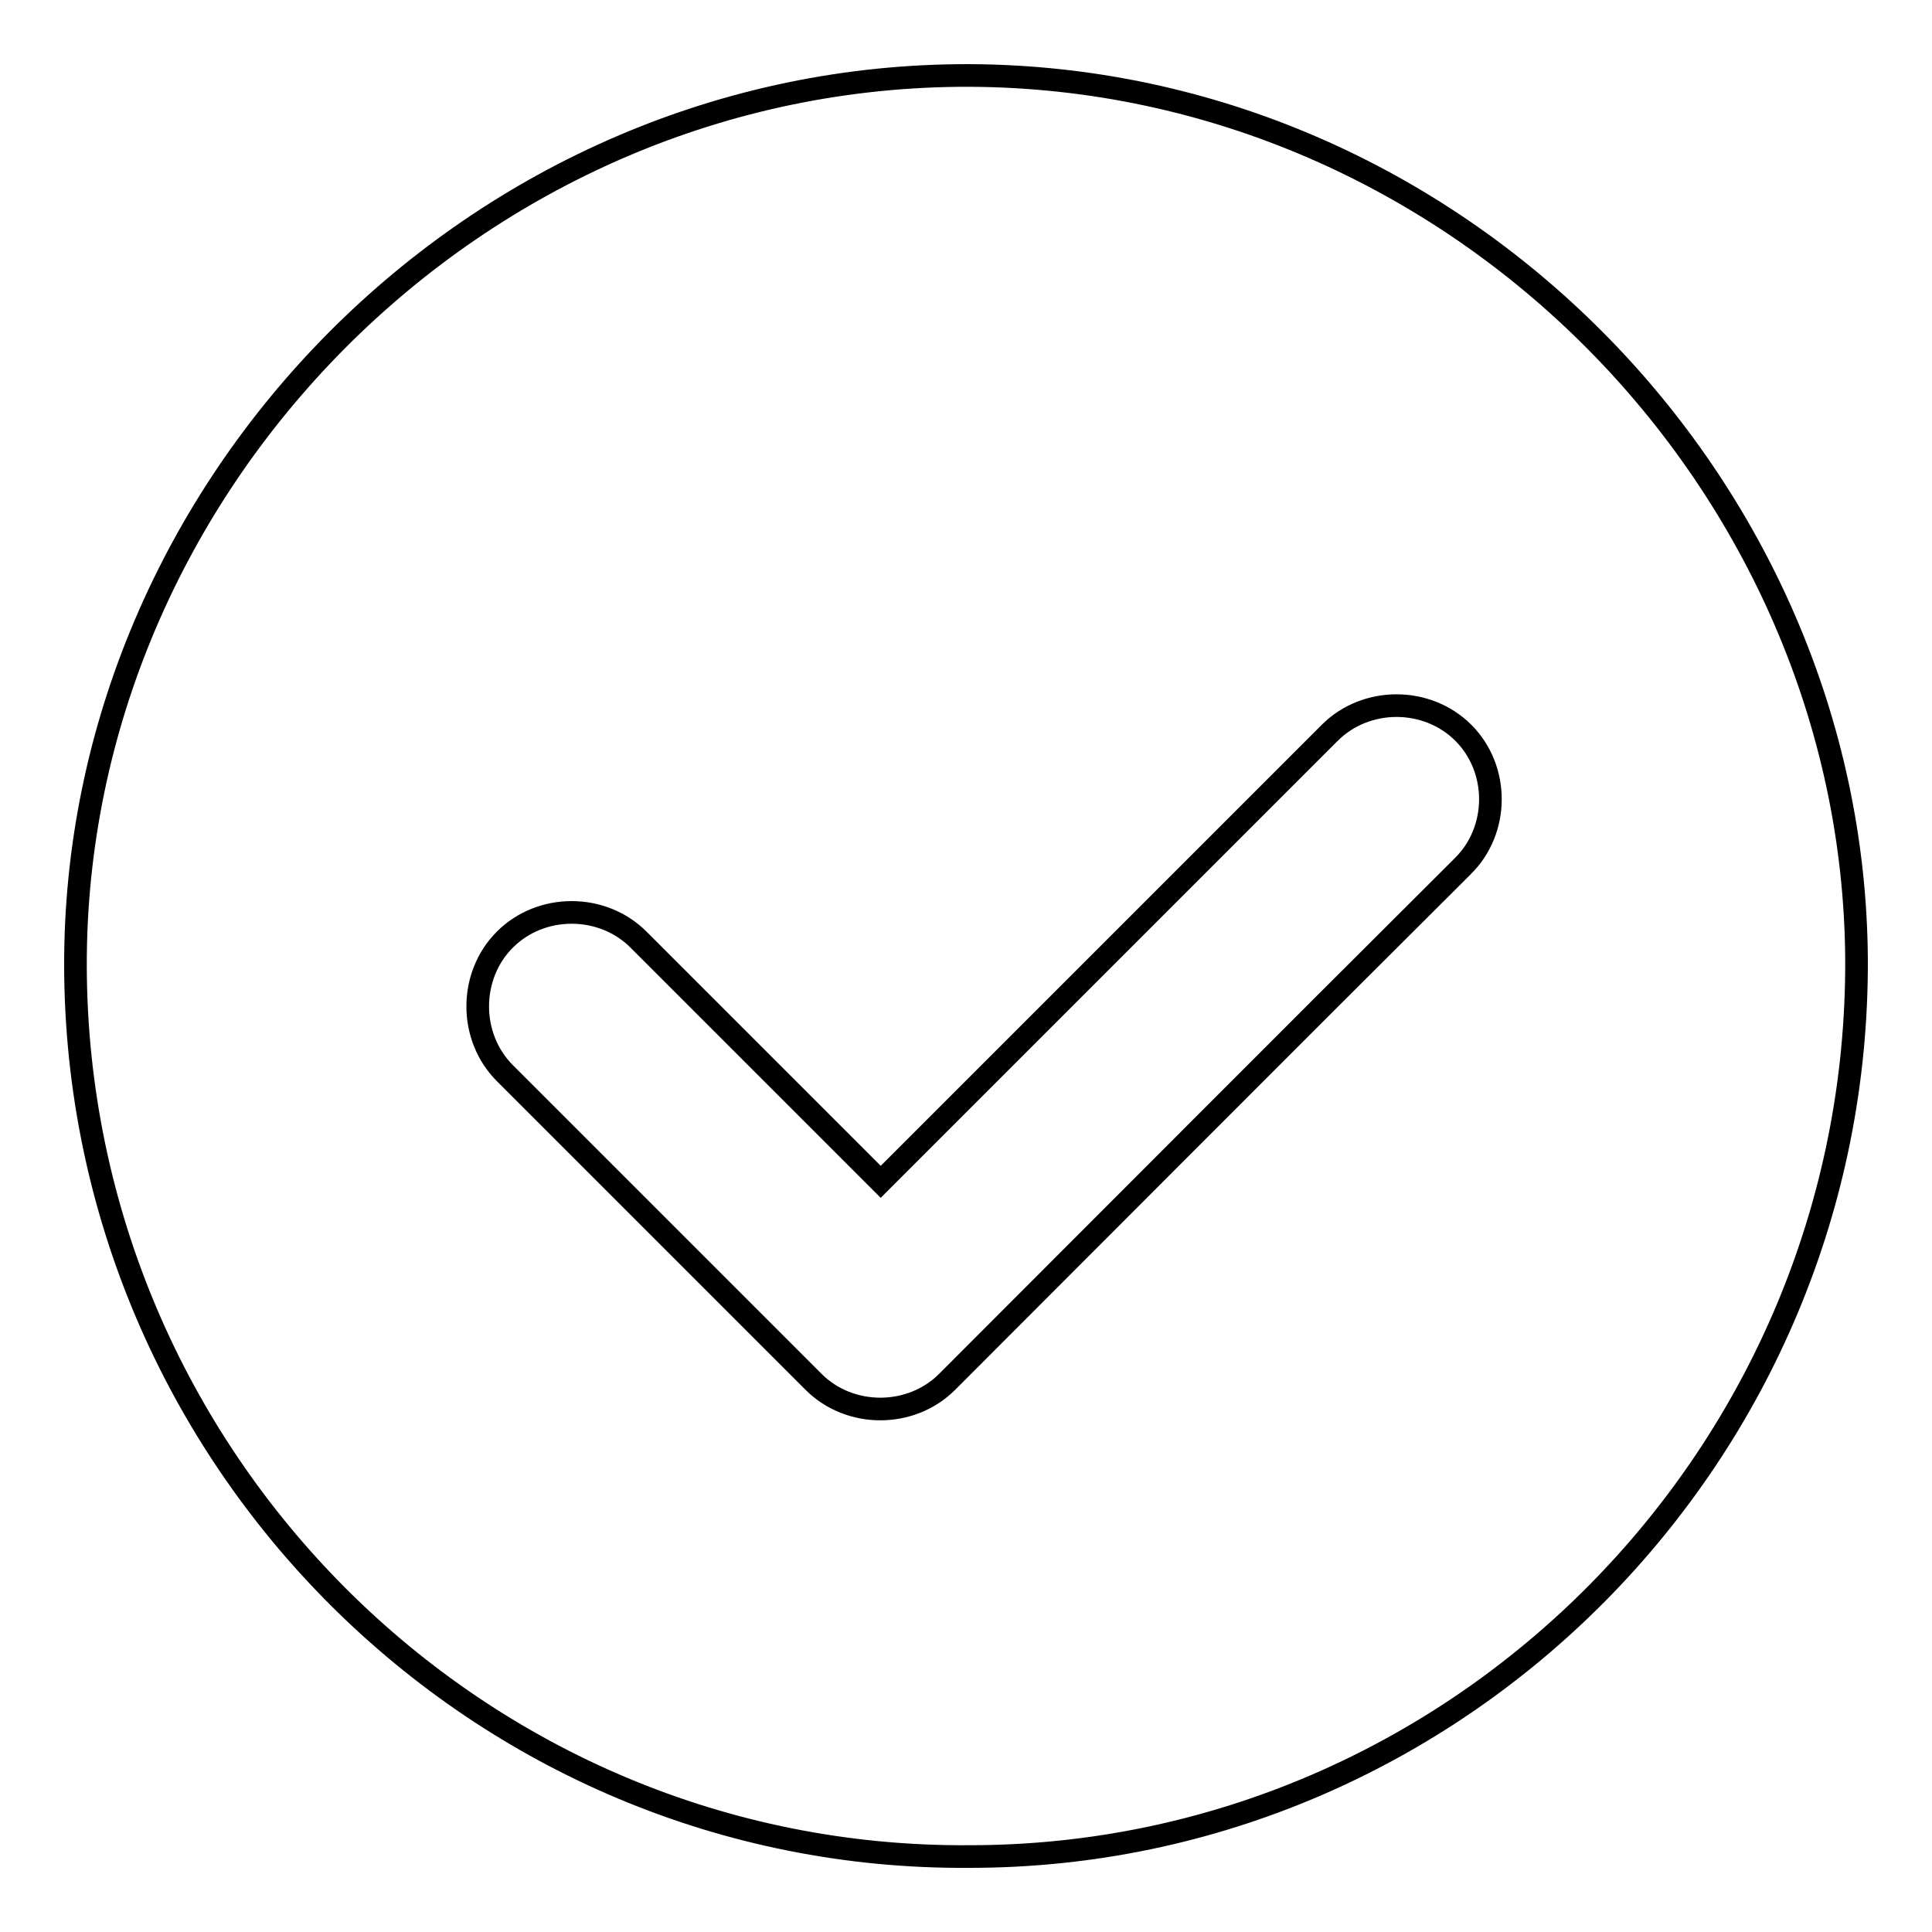 <?xml version="1.0" encoding="utf-8"?>
<!-- Svg Vector Icons : http://www.onlinewebfonts.com/icon -->
<!DOCTYPE svg PUBLIC "-//W3C//DTD SVG 1.1//EN" "http://www.w3.org/Graphics/SVG/1.1/DTD/svg11.dtd">
<svg version="1.1" xmlns="http://www.w3.org/2000/svg" xmlns:xlink="http://www.w3.org/1999/xlink" x="0px" y="0px" viewBox="0 0 256 256" enable-background="new 0 0 256 256" xml:space="preserve">
<g><g><path stroke-width="3" fill-opacity="0" stroke="#000000"  d="M128.5,10C63.1,9.8,9.8,64.4,10,128.1c0.2,65,53.2,118.4,118.5,117.9c64.7,0,117.8-53.4,117.5-118.9C245.6,64.2,193.1,10.3,128.5,10z M193.8,114.8c-0.4,0.4-0.8,0.8-1.2,1.2c-22.4,22.3-44.7,44.7-67.1,67.1c-4.8,4.8-12.9,4.8-17.7,0c-13.6-13.6-27.3-27.3-40.9-40.9c-4.8-4.8-4.8-12.9,0-17.7c4.8-4.8,12.9-4.8,17.7,0c10.7,10.7,21.4,21.4,32.1,32.1c19.8-19.8,39.6-39.6,59.5-59.5c4.8-4.8,12.9-4.8,17.7,0C198.7,101.9,198.7,110,193.8,114.8z"/></g></g>
</svg>